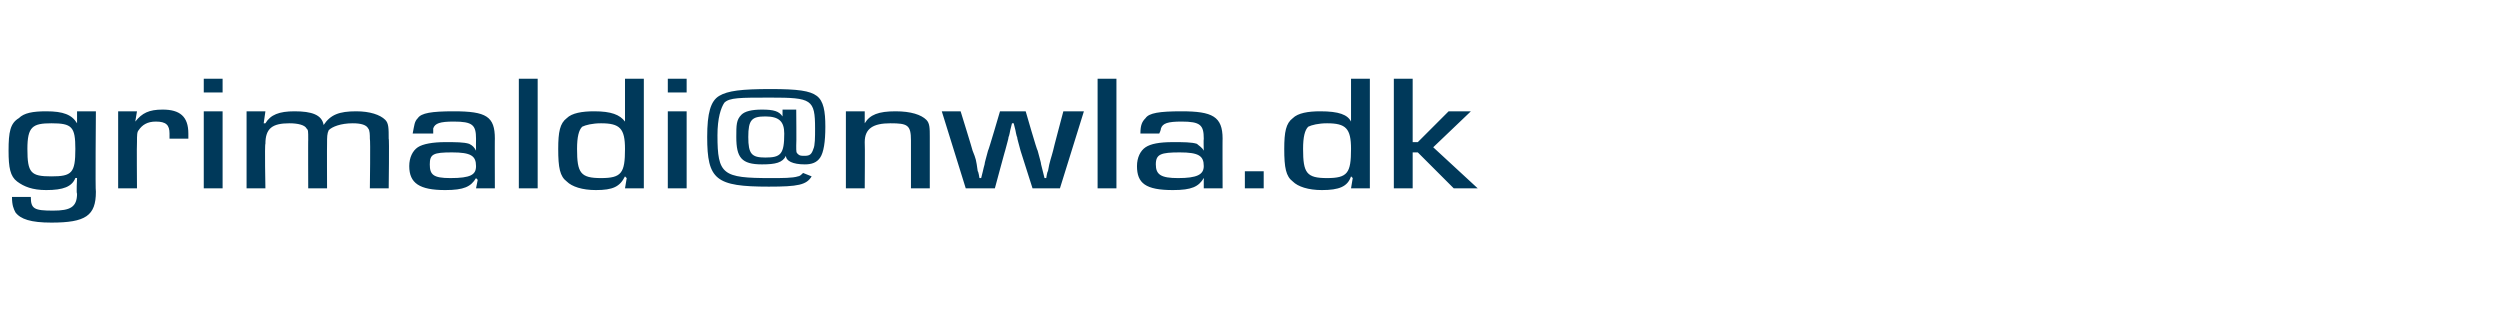 <?xml version="1.0" standalone="no"?><!DOCTYPE svg PUBLIC "-//W3C//DTD SVG 1.1//EN" "http://www.w3.org/Graphics/SVG/1.1/DTD/svg11.dtd"><svg xmlns="http://www.w3.org/2000/svg" version="1.1" width="146px" height="18.3px" viewBox="0 -3 146 18.3" style="top:-3px">  <desc>grimaldi@nwla.dk</desc>  <defs/>  <g id="Polygon12804">    <path d="M 5.6 8.2 C 5.6 9.6 5 10 3 10 C 1.8 10 1.2 9.8 0.9 9.4 C 0.8 9.2 0.7 9 0.7 8.5 C 0.7 8.5 1.8 8.5 1.8 8.5 C 1.8 9.2 2 9.3 3.1 9.3 C 4.1 9.3 4.5 9.1 4.5 8.3 C 4.45 8.34 4.5 7.4 4.5 7.4 C 4.5 7.4 4.43 7.38 4.4 7.4 C 4.2 7.9 3.7 8.1 2.7 8.1 C 1.9 8.1 1.4 7.9 1 7.6 C 0.6 7.3 0.5 6.8 0.5 5.8 C 0.5 4.7 0.6 4.2 1.1 3.9 C 1.4 3.6 1.9 3.5 2.7 3.5 C 3.7 3.5 4.2 3.7 4.5 4.2 C 4.48 4.2 4.5 4.2 4.5 4.2 L 4.5 3.5 L 5.6 3.5 C 5.6 3.5 5.56 8.19 5.6 8.2 Z M 1.6 5.7 C 1.6 7.1 1.8 7.3 3 7.3 C 4.2 7.3 4.4 7.1 4.4 5.7 C 4.4 4.4 4.2 4.2 3 4.2 C 1.9 4.2 1.6 4.4 1.6 5.7 Z M 8 3.5 L 7.9 4.1 C 7.9 4.1 7.92 4.11 7.9 4.1 C 8.3 3.6 8.7 3.4 9.5 3.4 C 10.5 3.4 11 3.8 11 4.8 C 11 4.9 11 5 11 5.1 C 11 5.1 9.9 5.1 9.9 5.1 C 9.9 5 9.9 4.9 9.9 4.8 C 9.9 4.3 9.7 4.1 9.1 4.1 C 8.6 4.1 8.3 4.3 8.1 4.6 C 8 4.7 8 4.9 8 5.3 C 7.98 5.33 8 8 8 8 L 6.9 8 L 6.9 3.5 L 8 3.5 Z M 13 2.4 L 11.9 2.4 L 11.9 1.6 L 13 1.6 L 13 2.4 Z M 13 8 L 11.9 8 L 11.9 3.5 L 13 3.5 L 13 8 Z M 15.5 3.5 L 15.4 4.2 C 15.4 4.2 15.45 4.21 15.5 4.2 C 15.8 3.7 16.3 3.5 17.2 3.5 C 18.2 3.5 18.8 3.7 18.9 4.3 C 18.9 4.3 18.9 4.3 18.9 4.3 C 19.3 3.7 19.8 3.5 20.8 3.5 C 21.6 3.5 22.2 3.7 22.5 4 C 22.7 4.2 22.7 4.5 22.7 5.1 C 22.74 5.06 22.7 8 22.7 8 L 21.6 8 C 21.6 8 21.64 5.14 21.6 5.1 C 21.6 4.9 21.6 4.6 21.5 4.5 C 21.4 4.3 21.1 4.2 20.6 4.2 C 19.9 4.2 19.4 4.4 19.2 4.6 C 19.1 4.8 19.1 5 19.1 5.4 C 19.09 5.39 19.1 8 19.1 8 L 18 8 C 18 8 17.99 5.15 18 5.2 C 18 4.6 18 4.6 17.9 4.5 C 17.8 4.3 17.4 4.2 16.9 4.2 C 15.9 4.2 15.5 4.5 15.5 5.4 C 15.45 5.43 15.5 8 15.5 8 L 14.4 8 L 14.4 3.5 L 15.5 3.5 Z M 24.1 4.8 C 24.2 4.3 24.2 4.1 24.4 3.9 C 24.6 3.6 25.2 3.5 26.5 3.5 C 28.4 3.5 28.9 3.8 28.9 5.1 C 28.89 5.06 28.9 8 28.9 8 L 27.8 8 L 27.9 7.5 C 27.9 7.5 27.83 7.45 27.8 7.4 C 27.5 7.9 27.1 8.1 26 8.1 C 24.5 8.1 23.9 7.7 23.9 6.7 C 23.9 6.2 24.1 5.8 24.4 5.6 C 24.7 5.4 25.3 5.3 26 5.3 C 26.6 5.3 27.1 5.3 27.4 5.4 C 27.6 5.5 27.7 5.6 27.8 5.8 C 27.77 5.76 27.8 5.8 27.8 5.8 C 27.8 5.8 27.79 5.12 27.8 5.1 C 27.8 4.3 27.6 4.1 26.5 4.1 C 25.7 4.1 25.4 4.2 25.3 4.5 C 25.3 4.5 25.3 4.6 25.3 4.8 C 25.3 4.8 24.1 4.8 24.1 4.8 Z M 25.1 6.6 C 25.1 7.2 25.3 7.4 26.3 7.4 C 27.5 7.4 27.8 7.2 27.8 6.7 C 27.8 6.1 27.5 5.9 26.4 5.9 C 25.3 5.9 25.1 6 25.1 6.6 Z M 31.4 8 L 30.3 8 L 30.3 1.6 L 31.4 1.6 L 31.4 8 Z M 37.6 8 L 36.5 8 L 36.6 7.4 C 36.6 7.4 36.53 7.34 36.5 7.3 C 36.2 7.9 35.8 8.1 34.8 8.1 C 34 8.1 33.4 7.9 33.1 7.6 C 32.7 7.3 32.6 6.8 32.6 5.7 C 32.6 4.7 32.7 4.2 33.1 3.9 C 33.4 3.6 34 3.5 34.7 3.5 C 35.7 3.5 36.2 3.7 36.5 4.1 C 36.47 4.13 36.5 4.1 36.5 4.1 L 36.5 1.6 L 37.6 1.6 L 37.6 8 Z M 34 4.4 C 33.8 4.6 33.7 5 33.7 5.7 C 33.7 7.1 33.9 7.4 35.1 7.4 C 36.3 7.4 36.5 7.1 36.5 5.7 C 36.5 4.5 36.2 4.2 35.1 4.2 C 34.6 4.2 34.2 4.3 34 4.4 Z M 40.1 2.4 L 39 2.4 L 39 1.6 L 40.1 1.6 L 40.1 2.4 Z M 40.1 8 L 39 8 L 39 3.5 L 40.1 3.5 L 40.1 8 Z M 46.5 3.4 C 46.5 3.4 46.52 5.5 46.5 5.5 C 46.5 5.9 46.5 5.9 46.6 6 C 46.7 6.1 46.8 6.1 47 6.1 C 47.3 6.1 47.4 6 47.5 5.7 C 47.6 5.5 47.6 5 47.6 4.5 C 47.6 2.8 47.4 2.7 45 2.7 C 43.2 2.7 42.6 2.7 42.3 3 C 42.1 3.3 41.9 3.9 41.9 4.9 C 41.9 7.2 42.2 7.4 45 7.4 C 45.7 7.4 46.3 7.4 46.6 7.3 C 46.7 7.3 46.8 7.2 46.9 7.1 C 46.9 7.1 47.4 7.3 47.4 7.3 C 47.1 7.8 46.6 7.9 44.9 7.9 C 41.8 7.9 41.3 7.5 41.3 5 C 41.3 3.6 41.5 2.9 42 2.6 C 42.5 2.3 43.3 2.2 45 2.2 C 46.6 2.2 47.3 2.3 47.7 2.6 C 48.1 2.9 48.2 3.5 48.2 4.4 C 48.2 5.3 48.1 5.9 47.9 6.2 C 47.7 6.5 47.4 6.6 47 6.6 C 46.3 6.6 45.9 6.4 45.9 6.1 C 45.9 6.1 45.9 6.1 45.9 6.1 C 45.7 6.5 45.3 6.6 44.5 6.6 C 43.3 6.6 43 6.2 43 5 C 43 4.3 43 4 43.3 3.7 C 43.5 3.5 43.9 3.4 44.5 3.4 C 45.2 3.4 45.5 3.5 45.7 3.8 C 45.72 3.81 45.7 3.8 45.7 3.8 L 45.7 3.4 L 46.5 3.4 Z M 43.7 5 C 43.7 6 43.9 6.2 44.7 6.2 C 45.6 6.2 45.8 6 45.8 4.8 C 45.8 4.1 45.5 3.8 44.7 3.8 C 43.9 3.8 43.7 4 43.7 5 Z M 50.5 3.5 L 50.5 4.2 C 50.5 4.2 50.51 4.22 50.5 4.2 C 50.8 3.7 51.3 3.5 52.3 3.5 C 53.2 3.5 53.8 3.7 54.1 4 C 54.3 4.2 54.3 4.5 54.3 5 C 54.3 5.02 54.3 8 54.3 8 L 53.2 8 C 53.2 8 53.2 5.23 53.2 5.2 C 53.2 4.3 53 4.2 52 4.2 C 51 4.2 50.5 4.5 50.5 5.3 C 50.52 5.33 50.5 8 50.5 8 L 49.4 8 L 49.4 3.5 L 50.5 3.5 Z M 61.9 8 L 60.3 8 C 60.3 8 59.59 5.77 59.6 5.8 C 59.5 5.4 59.4 5.1 59.4 5 C 59.37 4.99 59.3 4.6 59.3 4.6 L 59.2 4.2 L 59.1 4.2 L 59 4.6 C 59 4.6 58.93 4.99 58.9 5 C 58.9 5.1 58.8 5.4 58.7 5.8 C 58.7 5.77 58.1 8 58.1 8 L 56.4 8 L 55 3.5 L 56.1 3.5 C 56.1 3.5 56.81 5.79 56.8 5.8 C 57 6.3 57 6.3 57.1 7 C 57.14 7 57.2 7.4 57.2 7.4 L 57.3 7.4 L 57.4 7 C 57.4 7 57.49 6.6 57.5 6.6 C 57.5 6.5 57.6 6.2 57.7 5.8 C 57.73 5.8 58.4 3.5 58.4 3.5 L 59.9 3.5 C 59.9 3.5 60.56 5.8 60.6 5.8 C 60.7 6.2 60.8 6.5 60.8 6.6 C 60.8 6.6 60.9 7 60.9 7 L 61 7.4 L 61.1 7.4 C 61.1 7.4 61.16 7 61.2 7 C 61.3 6.4 61.4 6.2 61.5 5.8 C 61.49 5.79 62.1 3.5 62.1 3.5 L 63.3 3.5 L 61.9 8 Z M 65.2 8 L 64.1 8 L 64.1 1.6 L 65.2 1.6 L 65.2 8 Z M 66.6 4.8 C 66.6 4.3 66.7 4.1 66.9 3.9 C 67.1 3.6 67.7 3.5 69 3.5 C 70.8 3.5 71.4 3.8 71.4 5.1 C 71.39 5.06 71.4 8 71.4 8 L 70.3 8 L 70.3 7.5 C 70.3 7.5 70.32 7.45 70.3 7.4 C 70 7.9 69.6 8.1 68.5 8.1 C 66.9 8.1 66.4 7.7 66.4 6.7 C 66.4 6.2 66.6 5.8 66.9 5.6 C 67.2 5.4 67.7 5.3 68.5 5.3 C 69.1 5.3 69.6 5.3 69.9 5.4 C 70 5.5 70.2 5.6 70.3 5.8 C 70.26 5.76 70.3 5.8 70.3 5.8 C 70.3 5.8 70.28 5.12 70.3 5.1 C 70.3 4.3 70.1 4.1 69 4.1 C 68.2 4.1 67.9 4.2 67.8 4.5 C 67.8 4.5 67.8 4.6 67.7 4.8 C 67.7 4.8 66.6 4.8 66.6 4.8 Z M 67.5 6.6 C 67.5 7.2 67.8 7.4 68.8 7.4 C 69.9 7.4 70.3 7.2 70.3 6.7 C 70.3 6.1 70 5.9 68.9 5.9 C 67.8 5.9 67.5 6 67.5 6.6 Z M 73.8 8 L 72.7 8 L 72.7 7 L 73.8 7 L 73.8 8 Z M 80 8 L 78.9 8 L 79 7.4 C 79 7.4 78.95 7.34 78.9 7.3 C 78.7 7.9 78.2 8.1 77.2 8.1 C 76.4 8.1 75.8 7.9 75.5 7.6 C 75.1 7.3 75 6.8 75 5.7 C 75 4.7 75.1 4.2 75.5 3.9 C 75.8 3.6 76.4 3.5 77.1 3.5 C 78.2 3.5 78.7 3.7 78.9 4.1 C 78.89 4.13 78.9 4.1 78.9 4.1 L 78.9 1.6 L 80 1.6 L 80 8 Z M 76.4 4.4 C 76.2 4.6 76.1 5 76.1 5.7 C 76.1 7.1 76.3 7.4 77.5 7.4 C 78.7 7.4 78.9 7.1 78.9 5.7 C 78.9 4.5 78.6 4.2 77.5 4.2 C 77 4.2 76.6 4.3 76.4 4.4 Z M 82.5 5.3 L 82.8 5.3 L 84.6 3.5 L 85.9 3.5 L 83.7 5.6 L 86.3 8 L 84.9 8 L 82.8 5.9 L 82.5 5.9 L 82.5 8 L 81.4 8 L 81.4 1.6 L 82.5 1.6 L 82.5 5.3 Z " stroke="none" fill="#00395a"/>  </g></svg>